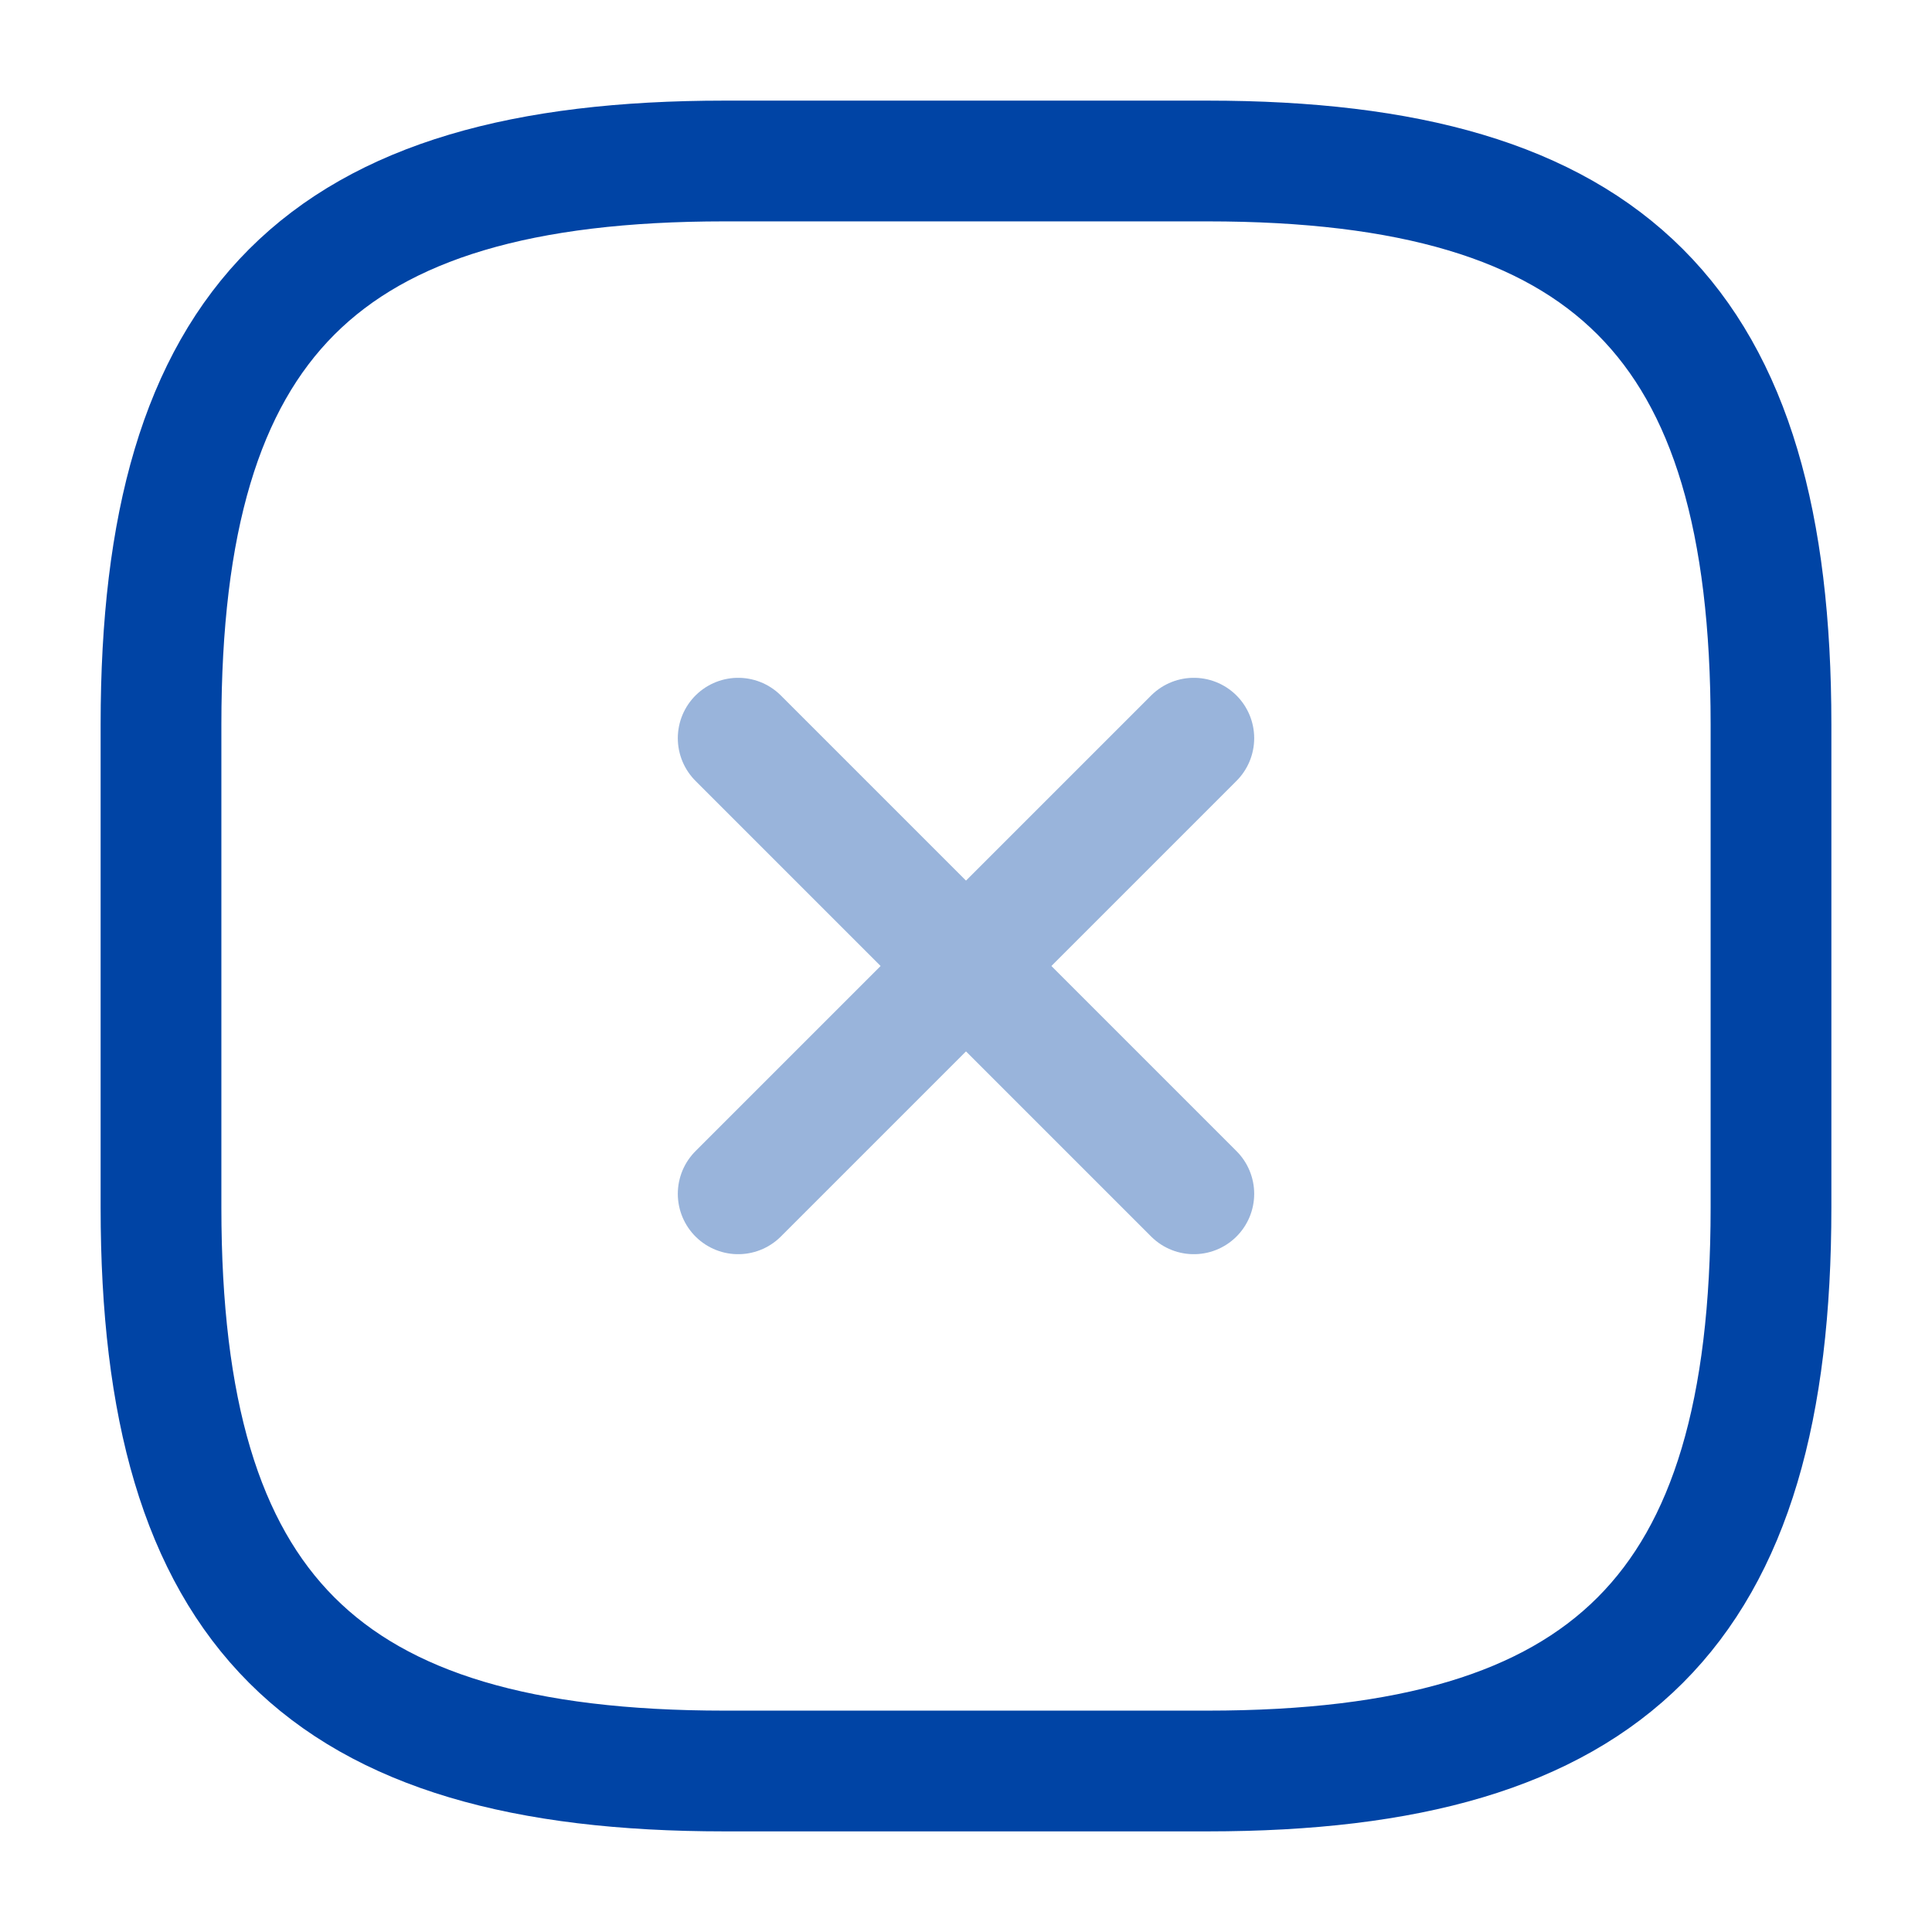 <svg width="24" height="24" viewBox="0 0 24 24" fill="none" xmlns="http://www.w3.org/2000/svg">
<g opacity="0.4">
<path d="M9.17 14.83L14.83 9.17" stroke="#0044A5" stroke-width="1.5" stroke-linecap="round" stroke-linejoin="round"/>
<path d="M14.83 14.83L9.17 9.17" stroke="#0044A5" stroke-width="1.5" stroke-linecap="round" stroke-linejoin="round"/>
</g>
<path d="M9 22H15C20 22 22 20 22 15V9C22 4 20 2 15 2H9C4 2 2 4 2 9V15C2 20 4 22 9 22Z" stroke="#0044A5" stroke-width="1.5" stroke-linecap="round" stroke-linejoin="round"/>
</svg>
